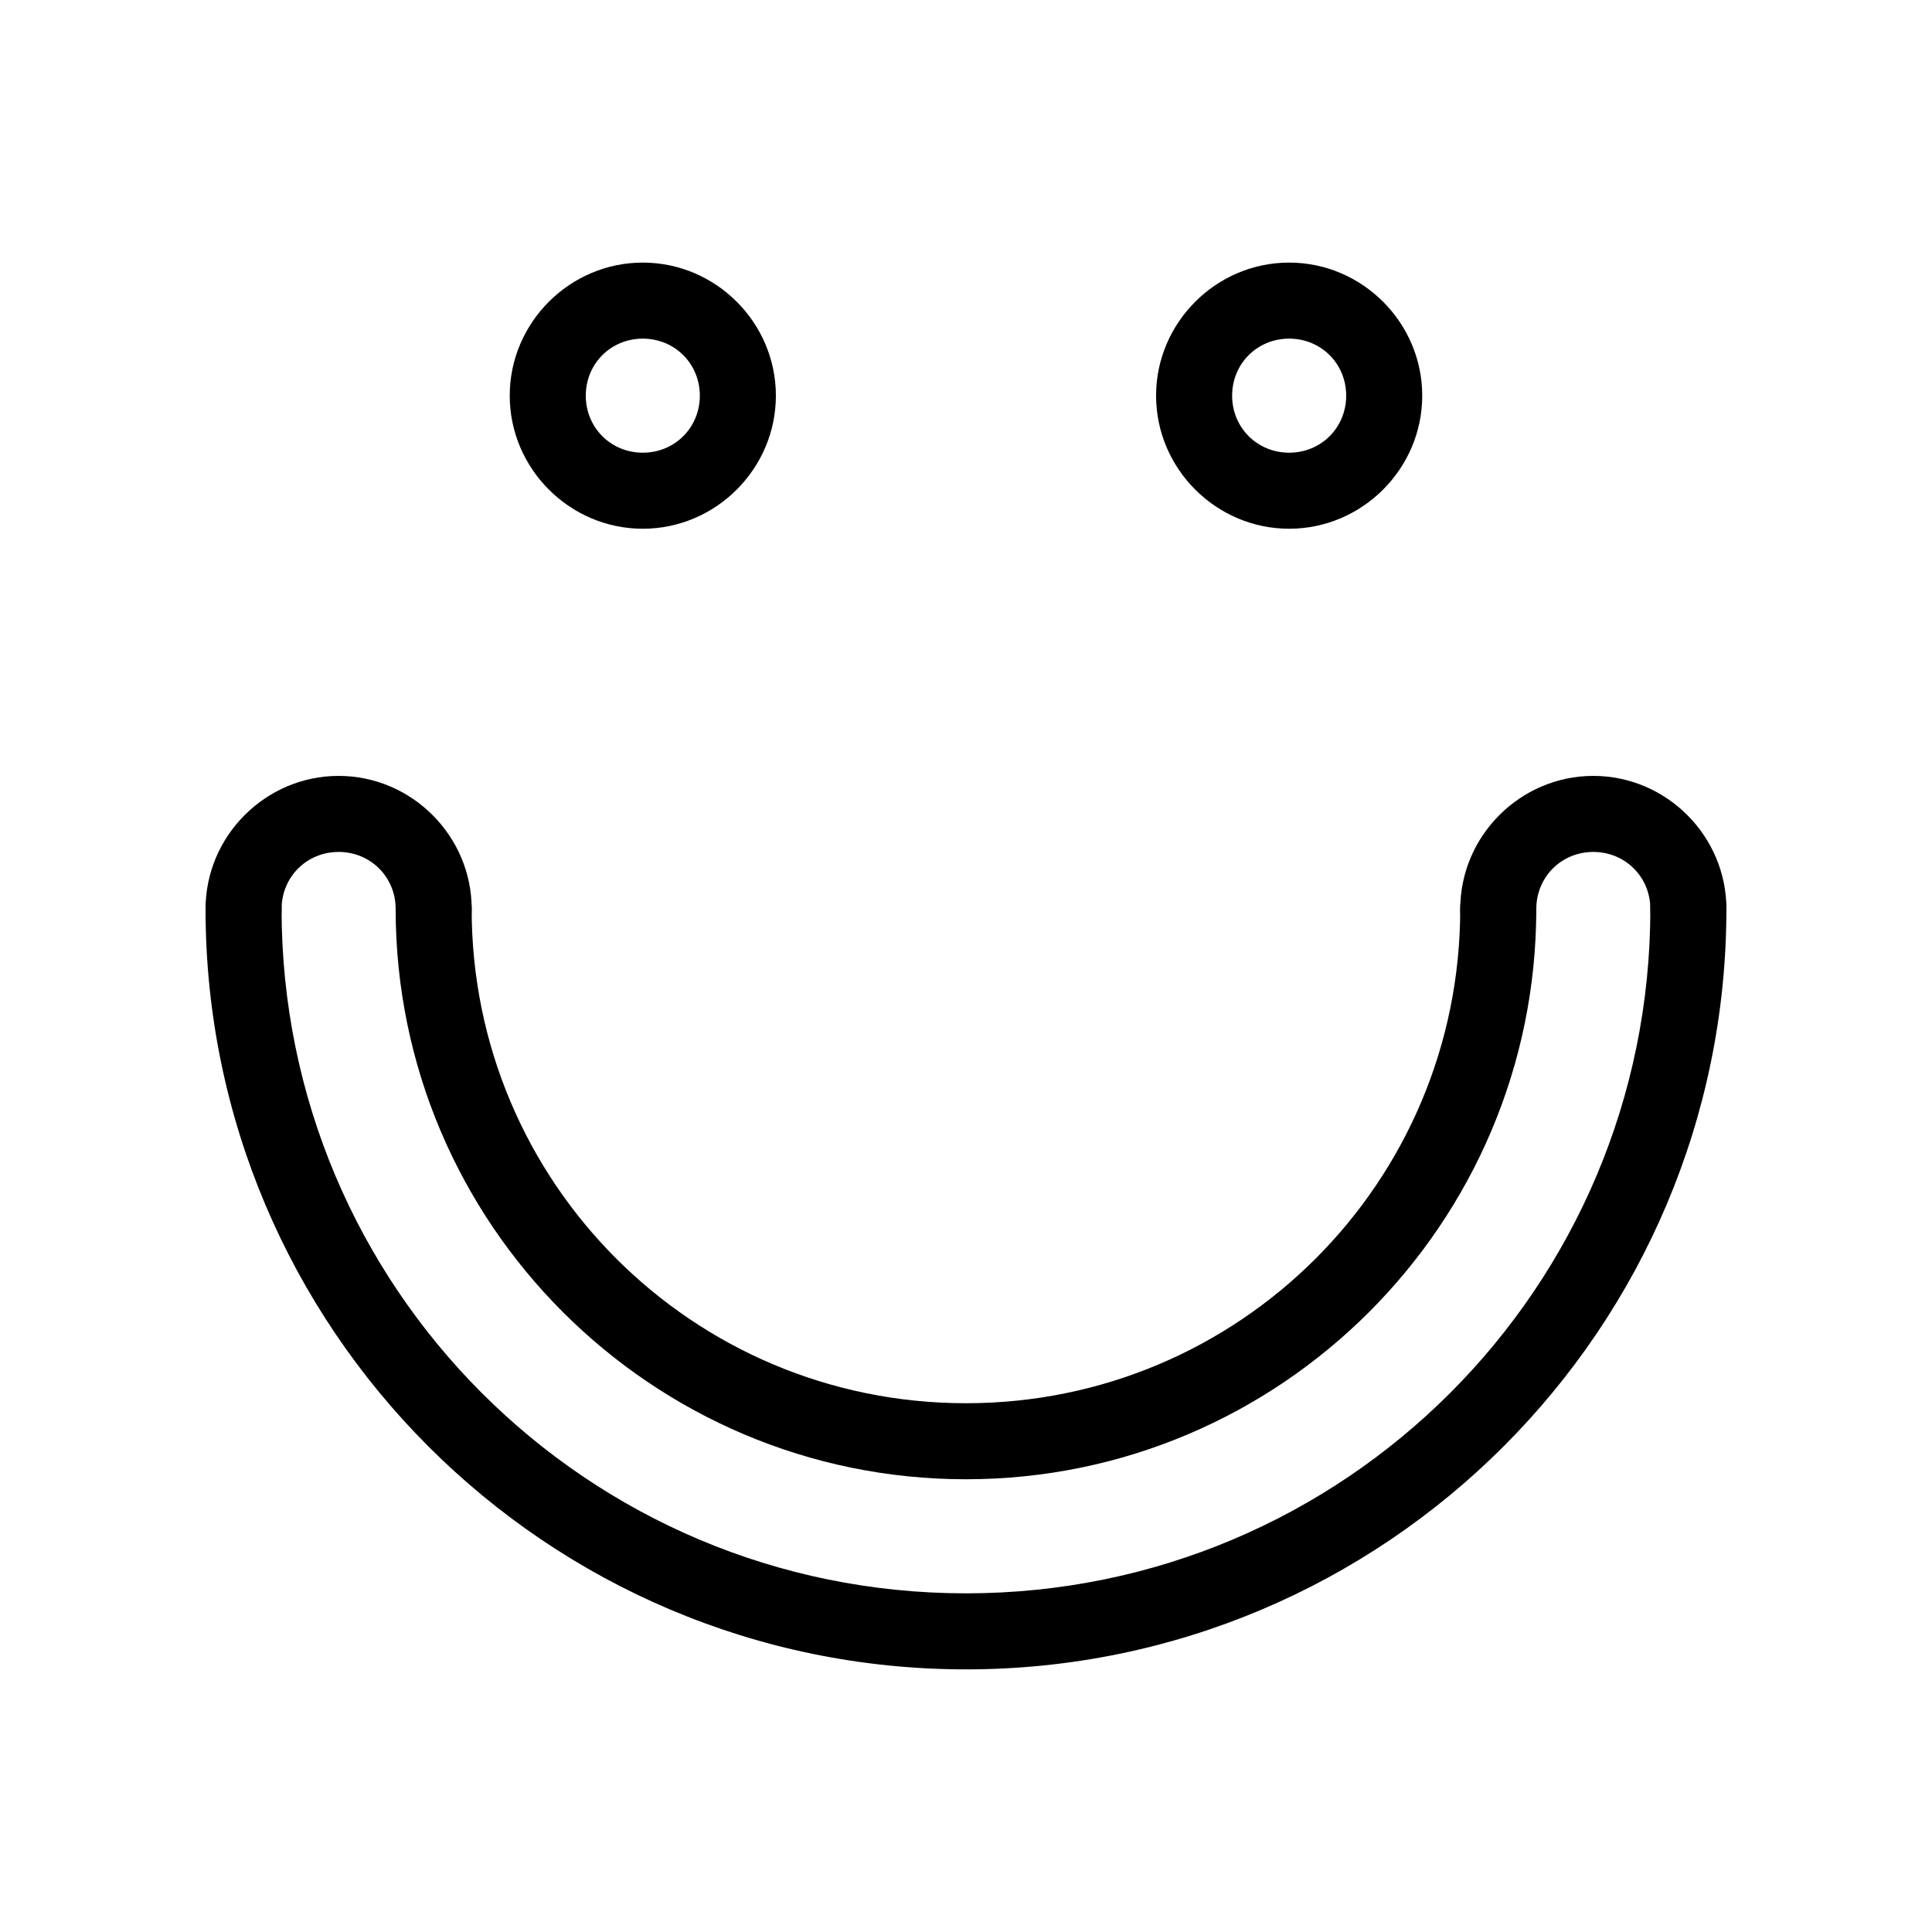 <?xml version="1.0" encoding="UTF-8"?>
<!-- Uploaded to: ICON Repo, www.iconrepo.com, Generator: ICON Repo Mixer Tools -->
<svg fill="#000000" width="800px" height="800px" version="1.1" viewBox="144 144 512 512" xmlns="http://www.w3.org/2000/svg">
 <g>
  <path d="m208.39 374.67c-5.559 0.086-9.996 4.656-9.918 10.211 0 111.18 90.344 201.52 201.52 201.52s201.52-90.344 201.52-201.52c0.035-2.695-1.008-5.297-2.902-7.215-1.895-1.922-4.477-3.004-7.176-3.004-2.695 0-5.281 1.082-7.176 3.004-1.895 1.918-2.938 4.519-2.898 7.215 0 100.29-81.082 181.37-181.37 181.37s-181.37-81.082-181.37-181.37c0.035-2.723-1.031-5.344-2.961-7.269-1.926-1.922-4.551-2.984-7.273-2.941z"/>
  <path d="m258.77 374.65c-2.672 0.039-5.219 1.141-7.078 3.062-1.859 1.918-2.883 4.496-2.84 7.168 0 83.355 67.789 151.14 151.14 151.14s151.14-67.789 151.14-151.14h-0.004c0.039-2.695-1.004-5.297-2.898-7.215-1.895-1.922-4.481-3.004-7.176-3.004-2.699 0-5.285 1.082-7.176 3.004-1.895 1.918-2.941 4.519-2.902 7.215 0 72.461-58.527 130.99-130.99 130.99-72.461 0-130.99-58.527-130.99-130.99h0.004c0.043-2.727-1.023-5.352-2.949-7.281-1.93-1.93-4.559-2.992-7.285-2.949z"/>
  <path d="m233.74 349.62c-19.355 0-35.266 15.91-35.266 35.266-0.039 2.699 1.004 5.297 2.898 7.219 1.895 1.922 4.481 3.004 7.176 3.004 2.699 0 5.281-1.082 7.176-3.004 1.895-1.922 2.938-4.519 2.902-7.219 0-8.465 6.648-15.113 15.113-15.113 8.465 0 15.113 6.648 15.113 15.113-0.039 2.699 1.008 5.297 2.902 7.219 1.891 1.922 4.477 3.004 7.176 3.004 2.695 0 5.281-1.082 7.176-3.004 1.891-1.922 2.938-4.519 2.898-7.219 0-19.355-15.91-35.266-35.266-35.266z"/>
  <path d="m566.25 349.62c-19.355 0-35.266 15.91-35.266 35.266-0.039 2.699 1.008 5.297 2.902 7.219 1.891 1.922 4.477 3.004 7.176 3.004 2.695 0 5.281-1.082 7.176-3.004 1.895-1.922 2.938-4.519 2.898-7.219 0-8.465 6.648-15.113 15.113-15.113s15.113 6.648 15.113 15.113h0.004c-0.039 2.699 1.004 5.297 2.898 7.219 1.895 1.922 4.481 3.004 7.176 3.004 2.699 0 5.281-1.082 7.176-3.004 1.895-1.922 2.938-4.519 2.902-7.219 0-19.355-15.91-35.266-35.266-35.266z"/>
  <path d="m314.35 213.59c-19.359 0-35.266 15.906-35.266 35.266s15.906 35.266 35.266 35.266c19.359 0 35.266-15.906 35.266-35.266s-15.906-35.266-35.266-35.266zm0 20.152c8.469 0 15.113 6.648 15.113 15.113 0 8.469-6.648 15.113-15.113 15.113-8.469 0-15.113-6.644-15.113-15.113s6.644-15.113 15.113-15.113z"/>
  <path d="m485.64 213.59c-19.355 0-35.266 15.906-35.266 35.266s15.906 35.266 35.266 35.266 35.266-15.906 35.266-35.266-15.906-35.266-35.266-35.266zm0 20.152c8.469 0 15.113 6.648 15.113 15.113 0 8.469-6.648 15.113-15.113 15.113-8.465 0-15.113-6.644-15.113-15.113s6.648-15.113 15.113-15.113z"/>
 </g>
</svg>